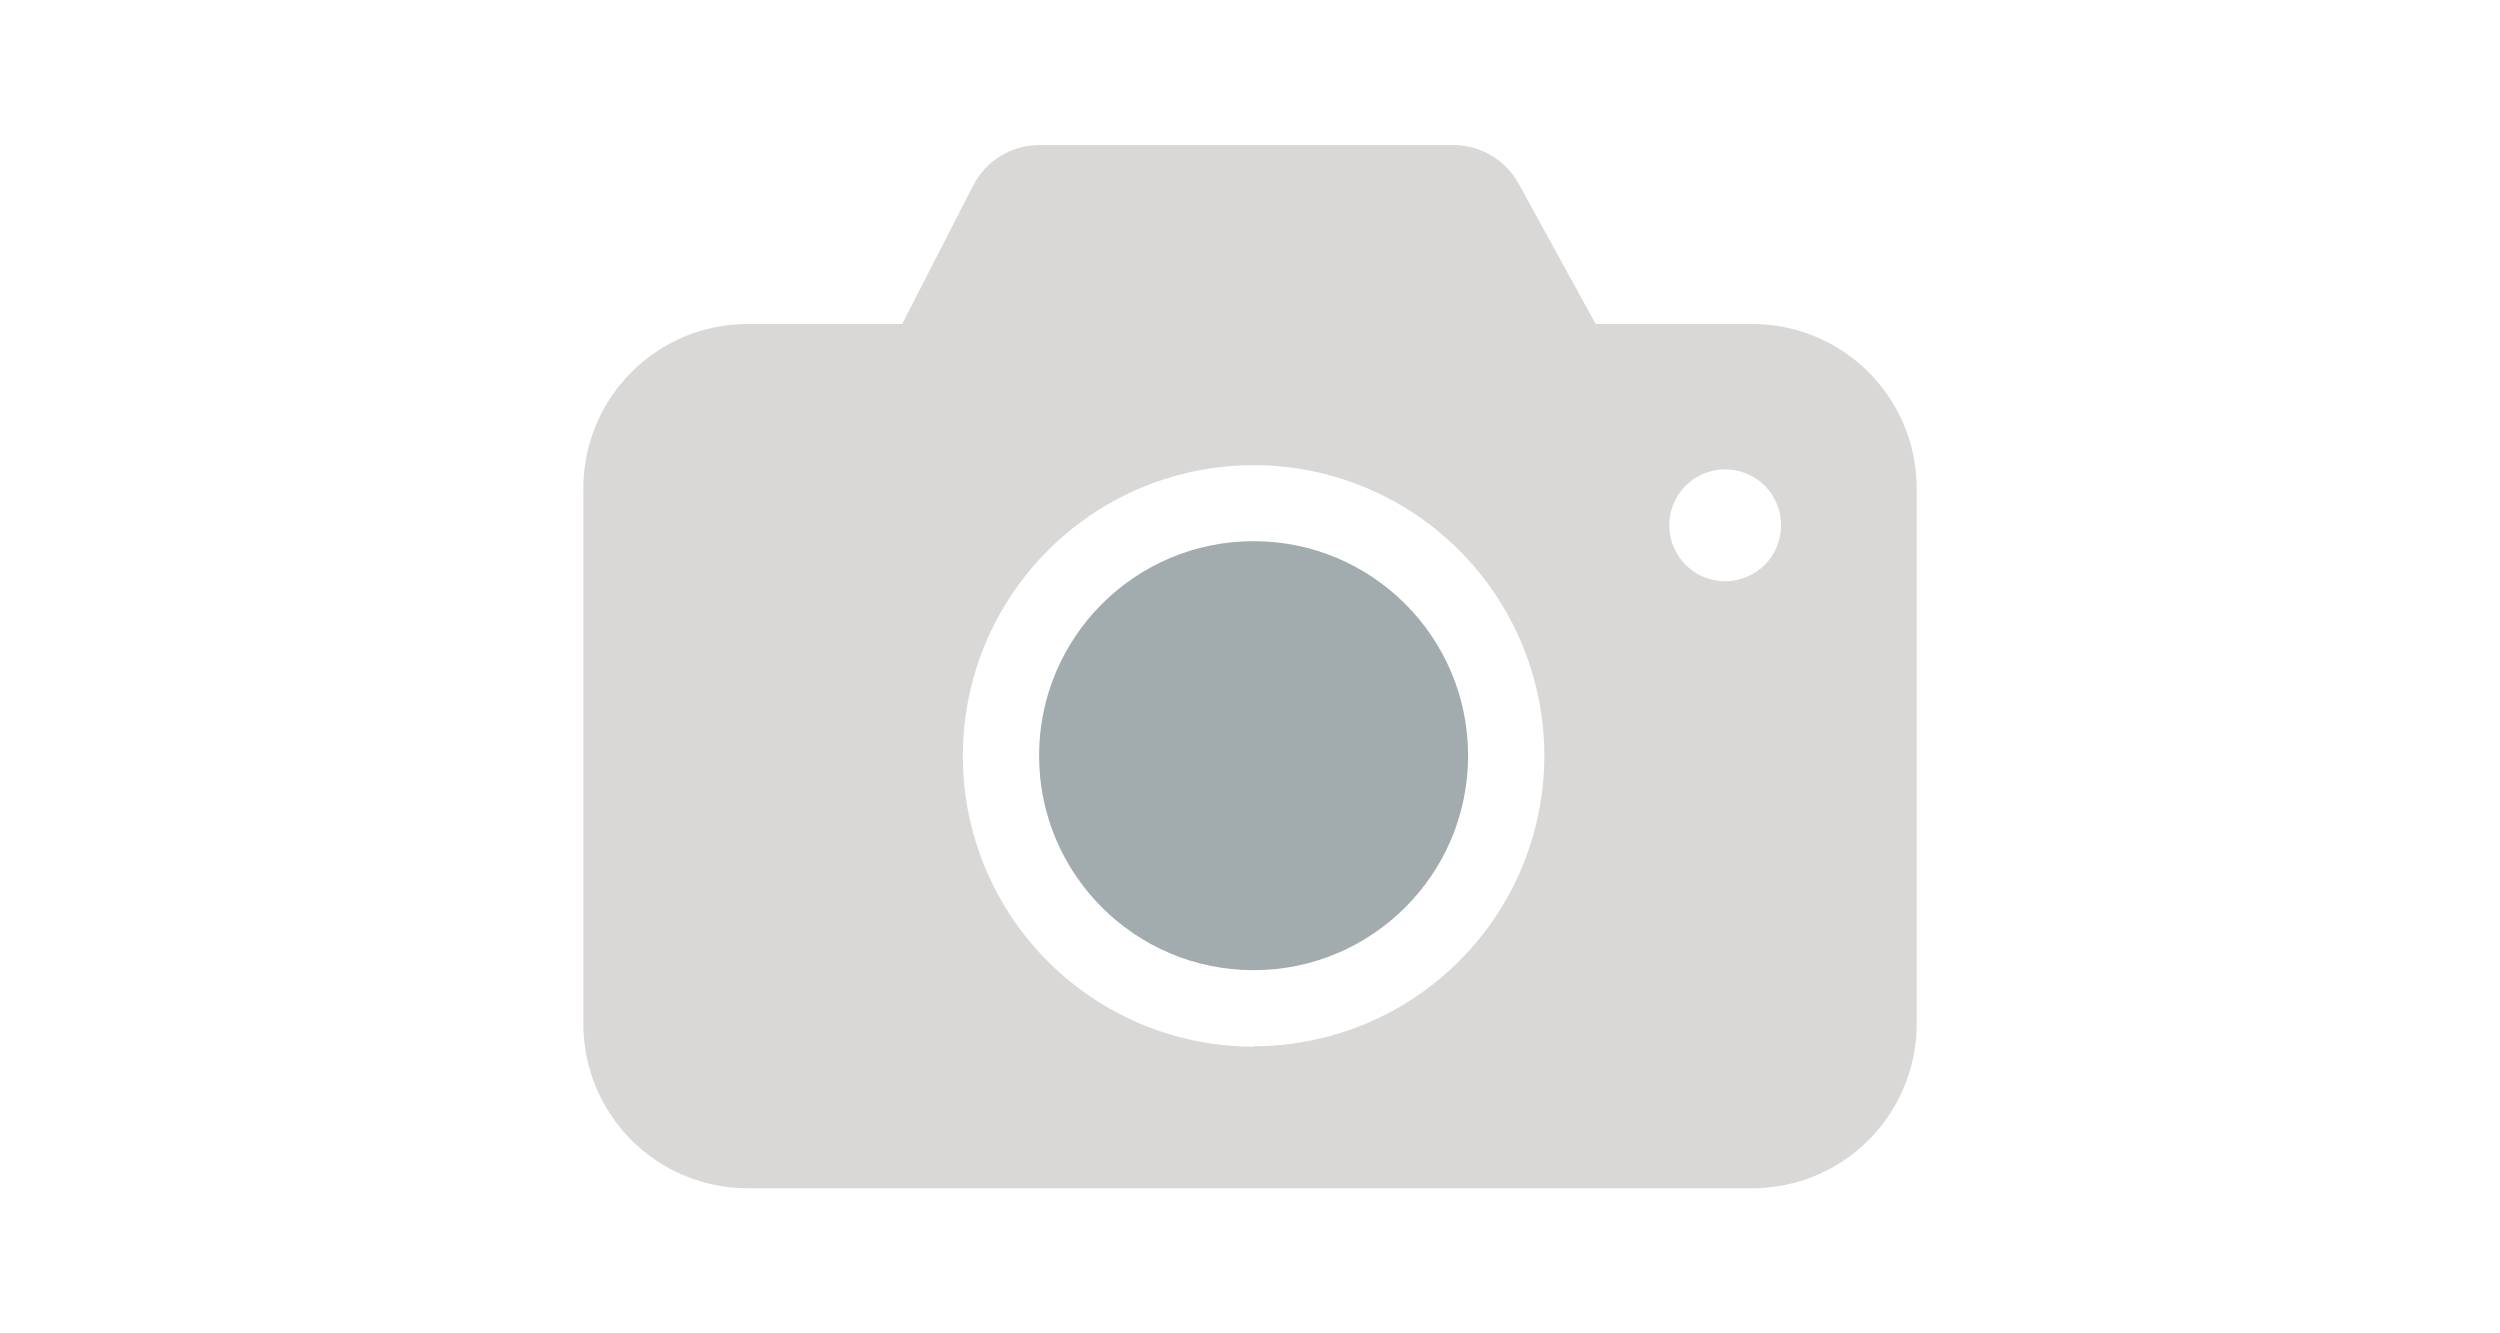 <svg width="30" height="16" viewBox="0 0 30 16" fill="none" xmlns="http://www.w3.org/2000/svg">
<path d="M21.027 3.888H19.148L18.224 2.205C18.146 2.064 18.033 1.946 17.894 1.865C17.756 1.783 17.598 1.74 17.437 1.741H12.472C12.307 1.741 12.146 1.786 12.007 1.872C11.867 1.958 11.753 2.08 11.678 2.226L10.826 3.888H8.97C8.447 3.888 7.946 4.096 7.577 4.466C7.208 4.835 7 5.337 7 5.859V12.288C7 12.81 7.208 13.312 7.577 13.681C7.946 14.051 8.447 14.259 8.97 14.259H21.027C21.287 14.259 21.544 14.208 21.783 14.109C22.023 14.01 22.241 13.864 22.424 13.68C22.607 13.497 22.753 13.279 22.851 13.039C22.95 12.799 23.001 12.542 23 12.283V5.854C22.999 5.332 22.79 4.832 22.42 4.463C22.05 4.094 21.549 3.888 21.027 3.888V3.888ZM15.043 12.56C14.353 12.56 13.678 12.356 13.104 11.972C12.53 11.589 12.083 11.044 11.819 10.406C11.555 9.769 11.486 9.067 11.621 8.39C11.755 7.713 12.088 7.092 12.576 6.604C13.064 6.116 13.685 5.783 14.362 5.649C15.039 5.514 15.741 5.583 16.378 5.847C17.016 6.111 17.561 6.559 17.944 7.132C18.328 7.706 18.532 8.381 18.532 9.071C18.531 9.995 18.163 10.882 17.508 11.535C16.854 12.188 15.967 12.555 15.043 12.555V12.56ZM20.702 6.975C20.57 6.975 20.44 6.935 20.33 6.862C20.219 6.788 20.133 6.683 20.082 6.56C20.032 6.438 20.018 6.303 20.044 6.173C20.07 6.043 20.134 5.923 20.228 5.829C20.322 5.735 20.441 5.671 20.572 5.645C20.702 5.62 20.837 5.633 20.959 5.684C21.082 5.734 21.187 5.82 21.26 5.931C21.334 6.041 21.373 6.171 21.373 6.304C21.373 6.482 21.303 6.652 21.177 6.778C21.051 6.904 20.88 6.975 20.702 6.975Z" fill="#D9D8D6"/>
<path d="M15.043 11.642C16.465 11.642 17.617 10.49 17.617 9.068C17.617 7.647 16.465 6.494 15.043 6.494C13.621 6.494 12.469 7.647 12.469 9.068C12.469 10.49 13.621 11.642 15.043 11.642Z" fill="#A2ABAD"/>
</svg>
